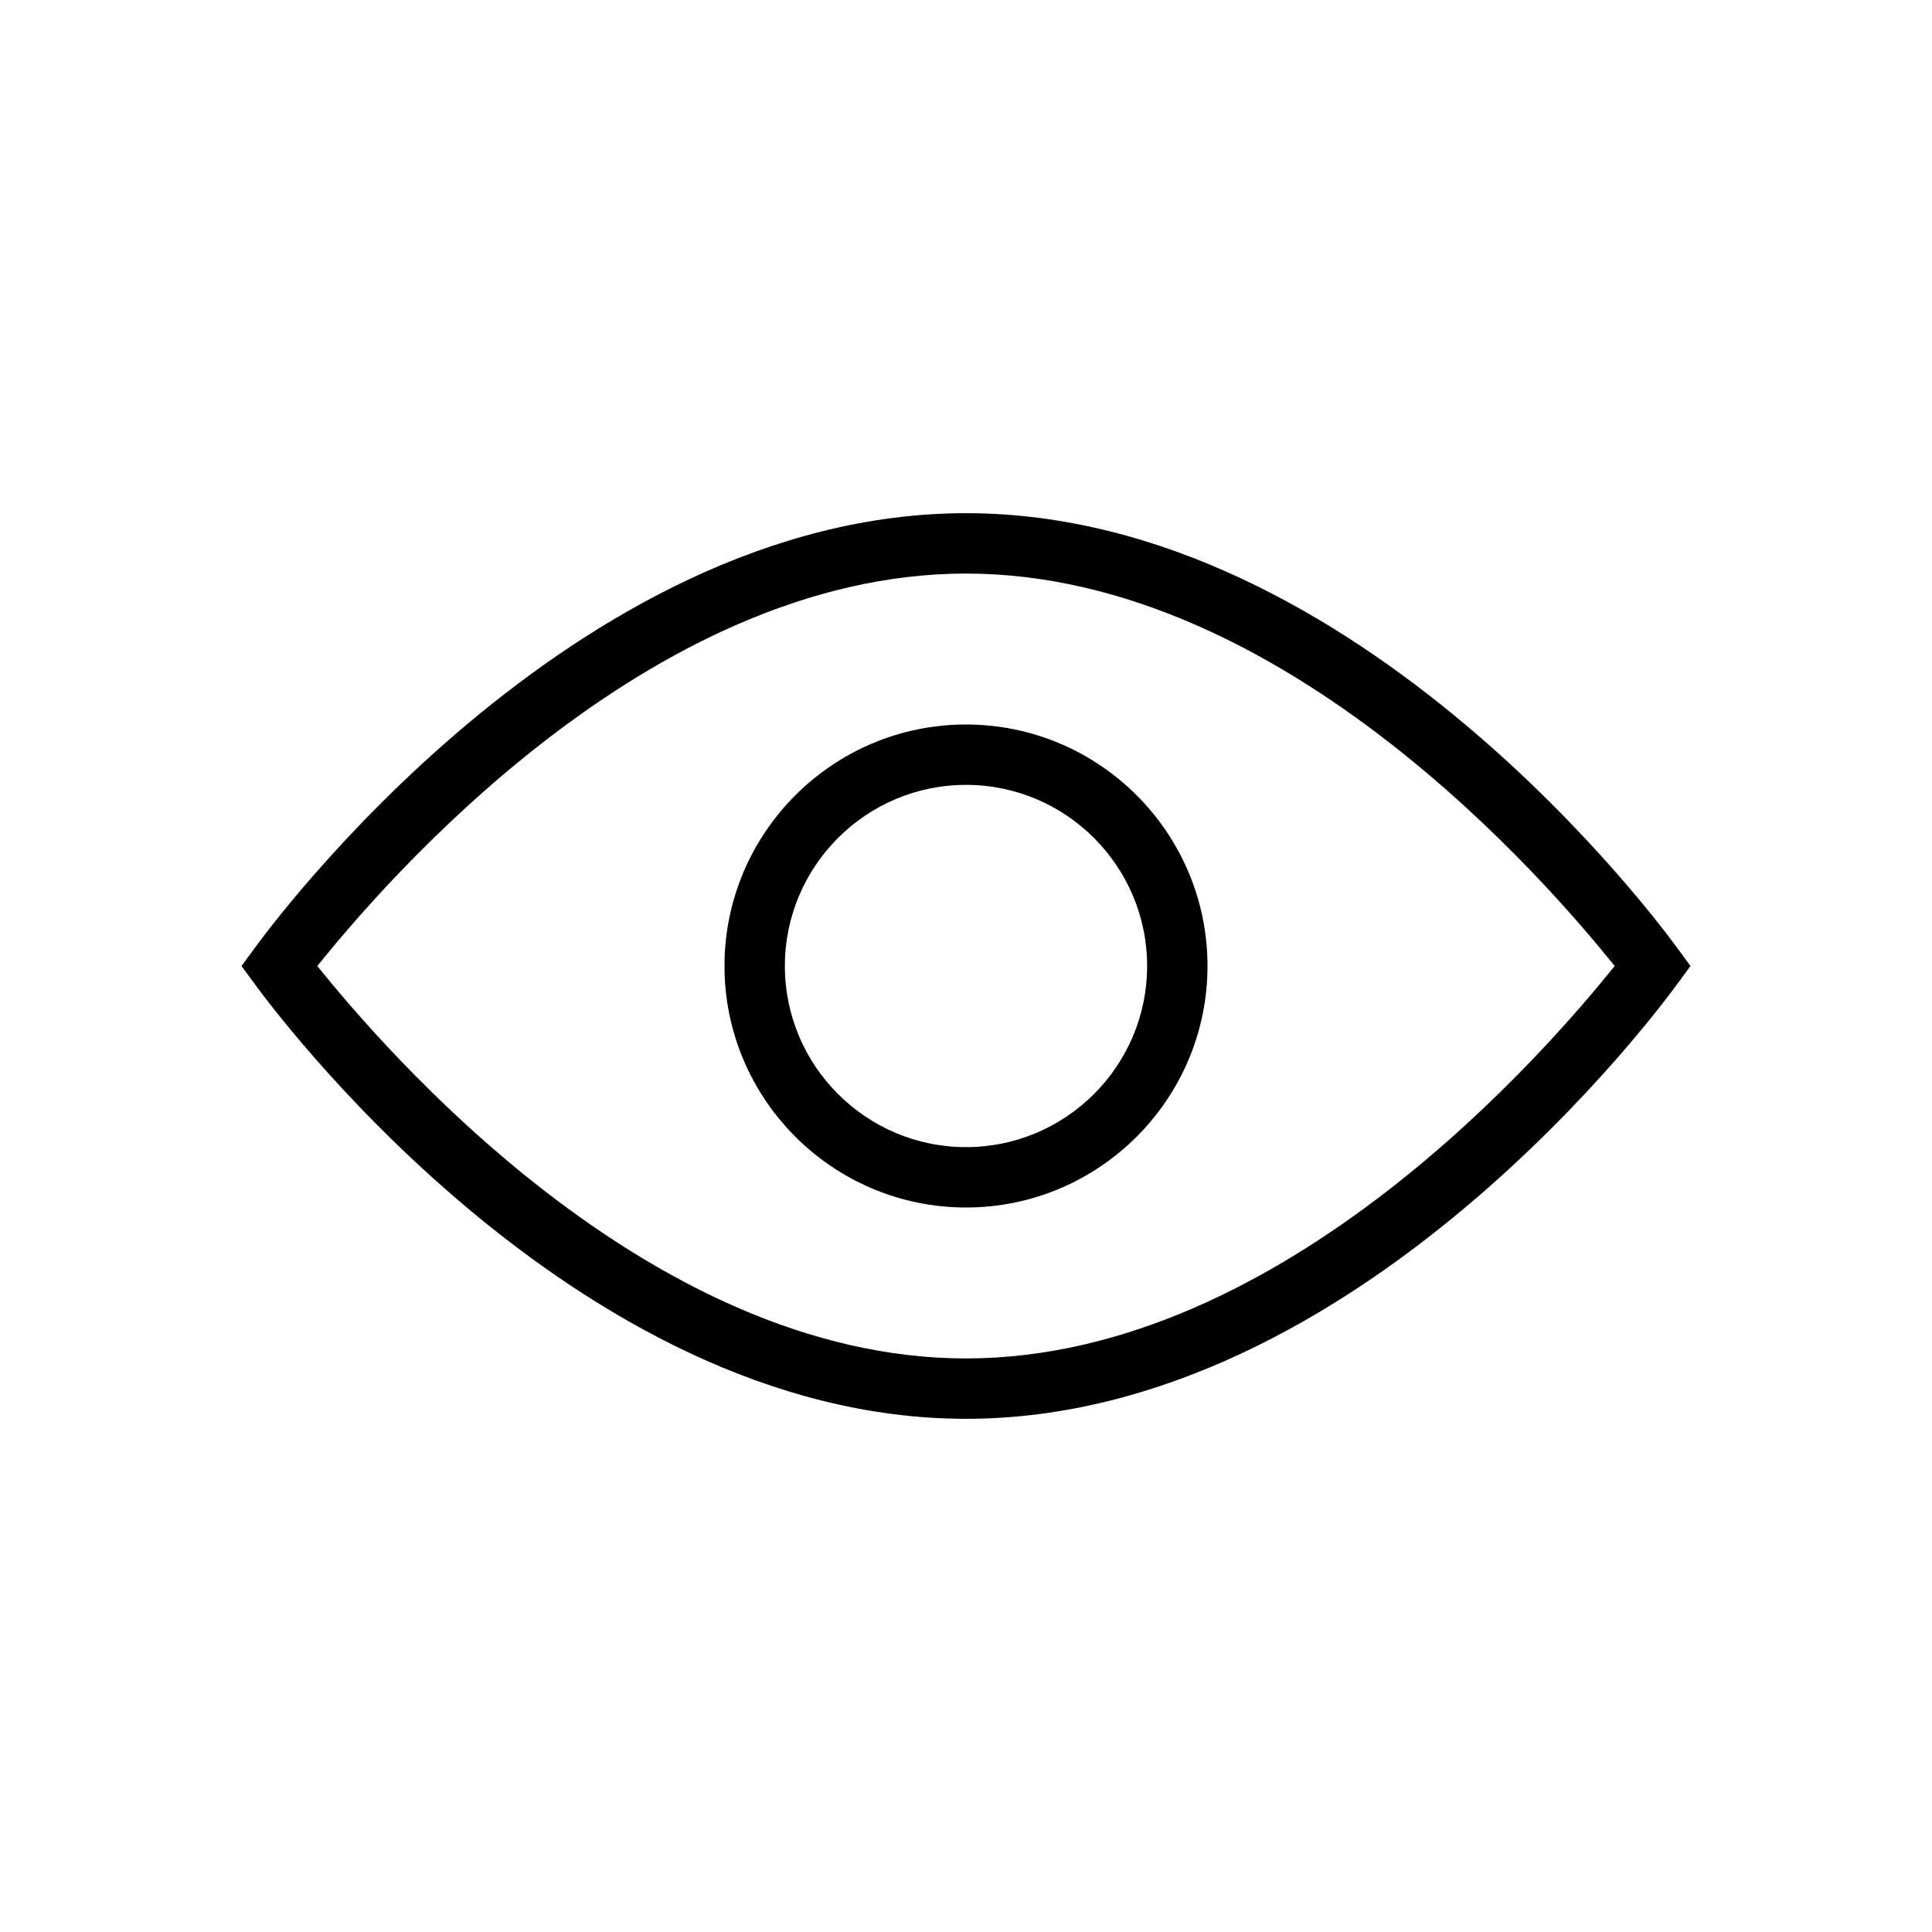 <?xml version="1.0" encoding="UTF-8"?> <svg xmlns="http://www.w3.org/2000/svg" width="64" height="64" viewBox="0 0 64 64"><title>icon-fire</title><path d="M32 45c-10.575 0-19.378-10.382-21.489-13C12.622 29.382 21.425 19 32 19c10.575 0 19.378 10.382 21.489 13C51.378 34.618 42.575 45 32 45zm23.564-13.593L56 32l-.436.593C55.132 33.181 45.058 47 32 47S8.868 33.181 8.436 32.593L8 32l.436-.593C8.868 30.819 18.942 17 32 17s23.132 13.819 23.564 14.407zM32 38c-3.309 0-6-2.692-6-6s2.691-6 6-6 6 2.692 6 6-2.691 6-6 6zm0-14c-4.411 0-8 3.589-8 8s3.589 8 8 8 8-3.589 8-8-3.589-8-8-8z" fill="#000" fill-rule="evenodd"></path></svg> 